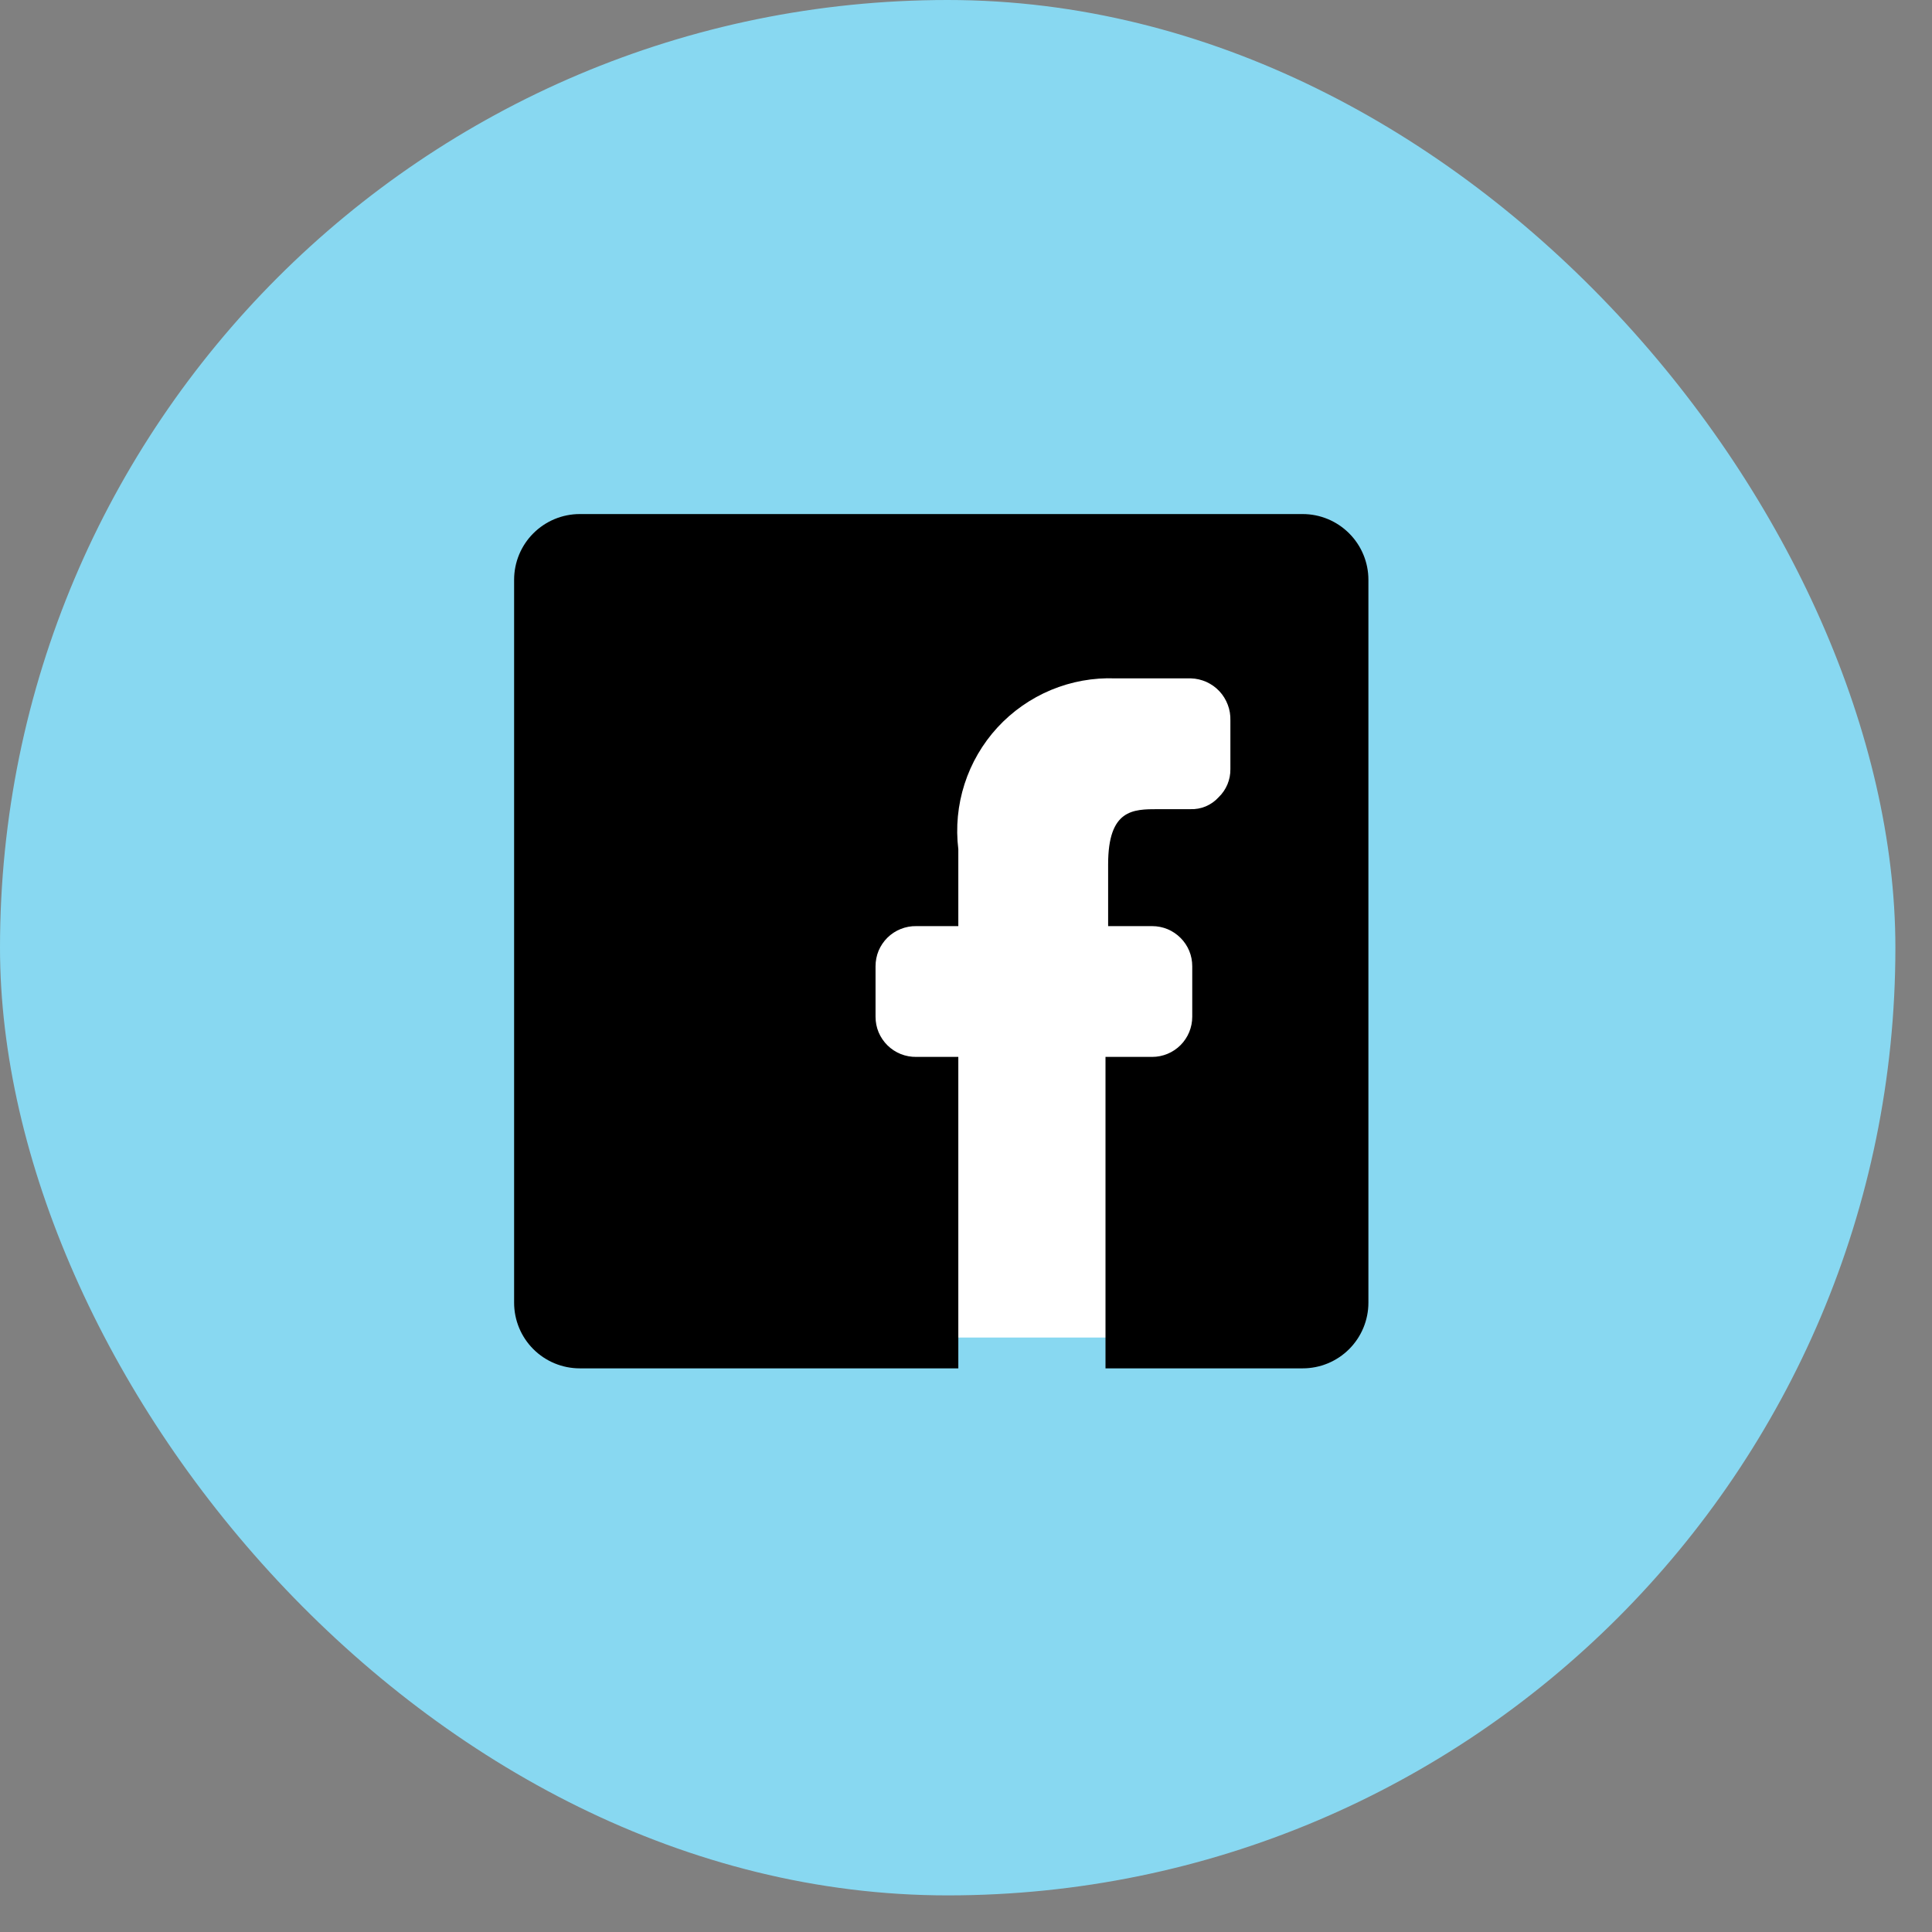 <svg width="39" height="39" viewBox="0 0 39 39" fill="none" xmlns="http://www.w3.org/2000/svg">
<rect x="0" y="0" width="39" height="39" fill="#808080" stroke="none"/>
<rect width="38.261" height="38.261" rx="19.131" fill="#88D8F1"/>
<rect x="15" y="13" width="11" height="14" fill="white"/>
<path d="M10.378 26.296V11.704C10.378 11.352 10.517 11.015 10.766 10.766C11.015 10.517 11.352 10.377 11.704 10.377H26.296C26.648 10.377 26.985 10.517 27.234 10.766C27.483 11.015 27.623 11.352 27.623 11.704V26.296C27.623 26.648 27.483 26.985 27.234 27.234C26.985 27.483 26.648 27.622 26.296 27.622H22.316V21.335H23.258C23.473 21.335 23.679 21.249 23.83 21.098C23.982 20.946 24.067 20.74 24.067 20.525V19.504C24.067 19.398 24.047 19.293 24.006 19.194C23.965 19.096 23.906 19.007 23.83 18.932C23.755 18.857 23.666 18.797 23.568 18.756C23.47 18.716 23.364 18.695 23.258 18.695H22.369V17.448C22.369 16.334 22.874 16.334 23.378 16.334H24.028C24.134 16.338 24.241 16.319 24.339 16.278C24.438 16.236 24.526 16.174 24.598 16.095C24.675 16.021 24.736 15.933 24.777 15.835C24.818 15.736 24.839 15.631 24.837 15.524V14.543C24.84 14.435 24.823 14.327 24.784 14.226C24.746 14.125 24.689 14.032 24.615 13.953C24.541 13.874 24.452 13.811 24.354 13.766C24.255 13.722 24.149 13.697 24.041 13.694H22.515C22.07 13.677 21.627 13.757 21.216 13.928C20.805 14.1 20.436 14.358 20.134 14.686C19.833 15.014 19.606 15.404 19.47 15.828C19.334 16.252 19.291 16.701 19.345 17.143V18.695H18.496C18.389 18.693 18.282 18.713 18.182 18.753C18.083 18.792 17.992 18.852 17.915 18.927C17.839 19.002 17.778 19.092 17.736 19.191C17.695 19.29 17.674 19.397 17.674 19.504V20.525C17.674 20.633 17.695 20.739 17.736 20.838C17.778 20.937 17.839 21.027 17.915 21.102C17.992 21.178 18.083 21.237 18.182 21.277C18.282 21.317 18.389 21.336 18.496 21.335H19.345V27.622H11.704C11.352 27.622 11.015 27.483 10.766 27.234C10.517 26.985 10.378 26.648 10.378 26.296Z" fill="black"/>
</svg>
